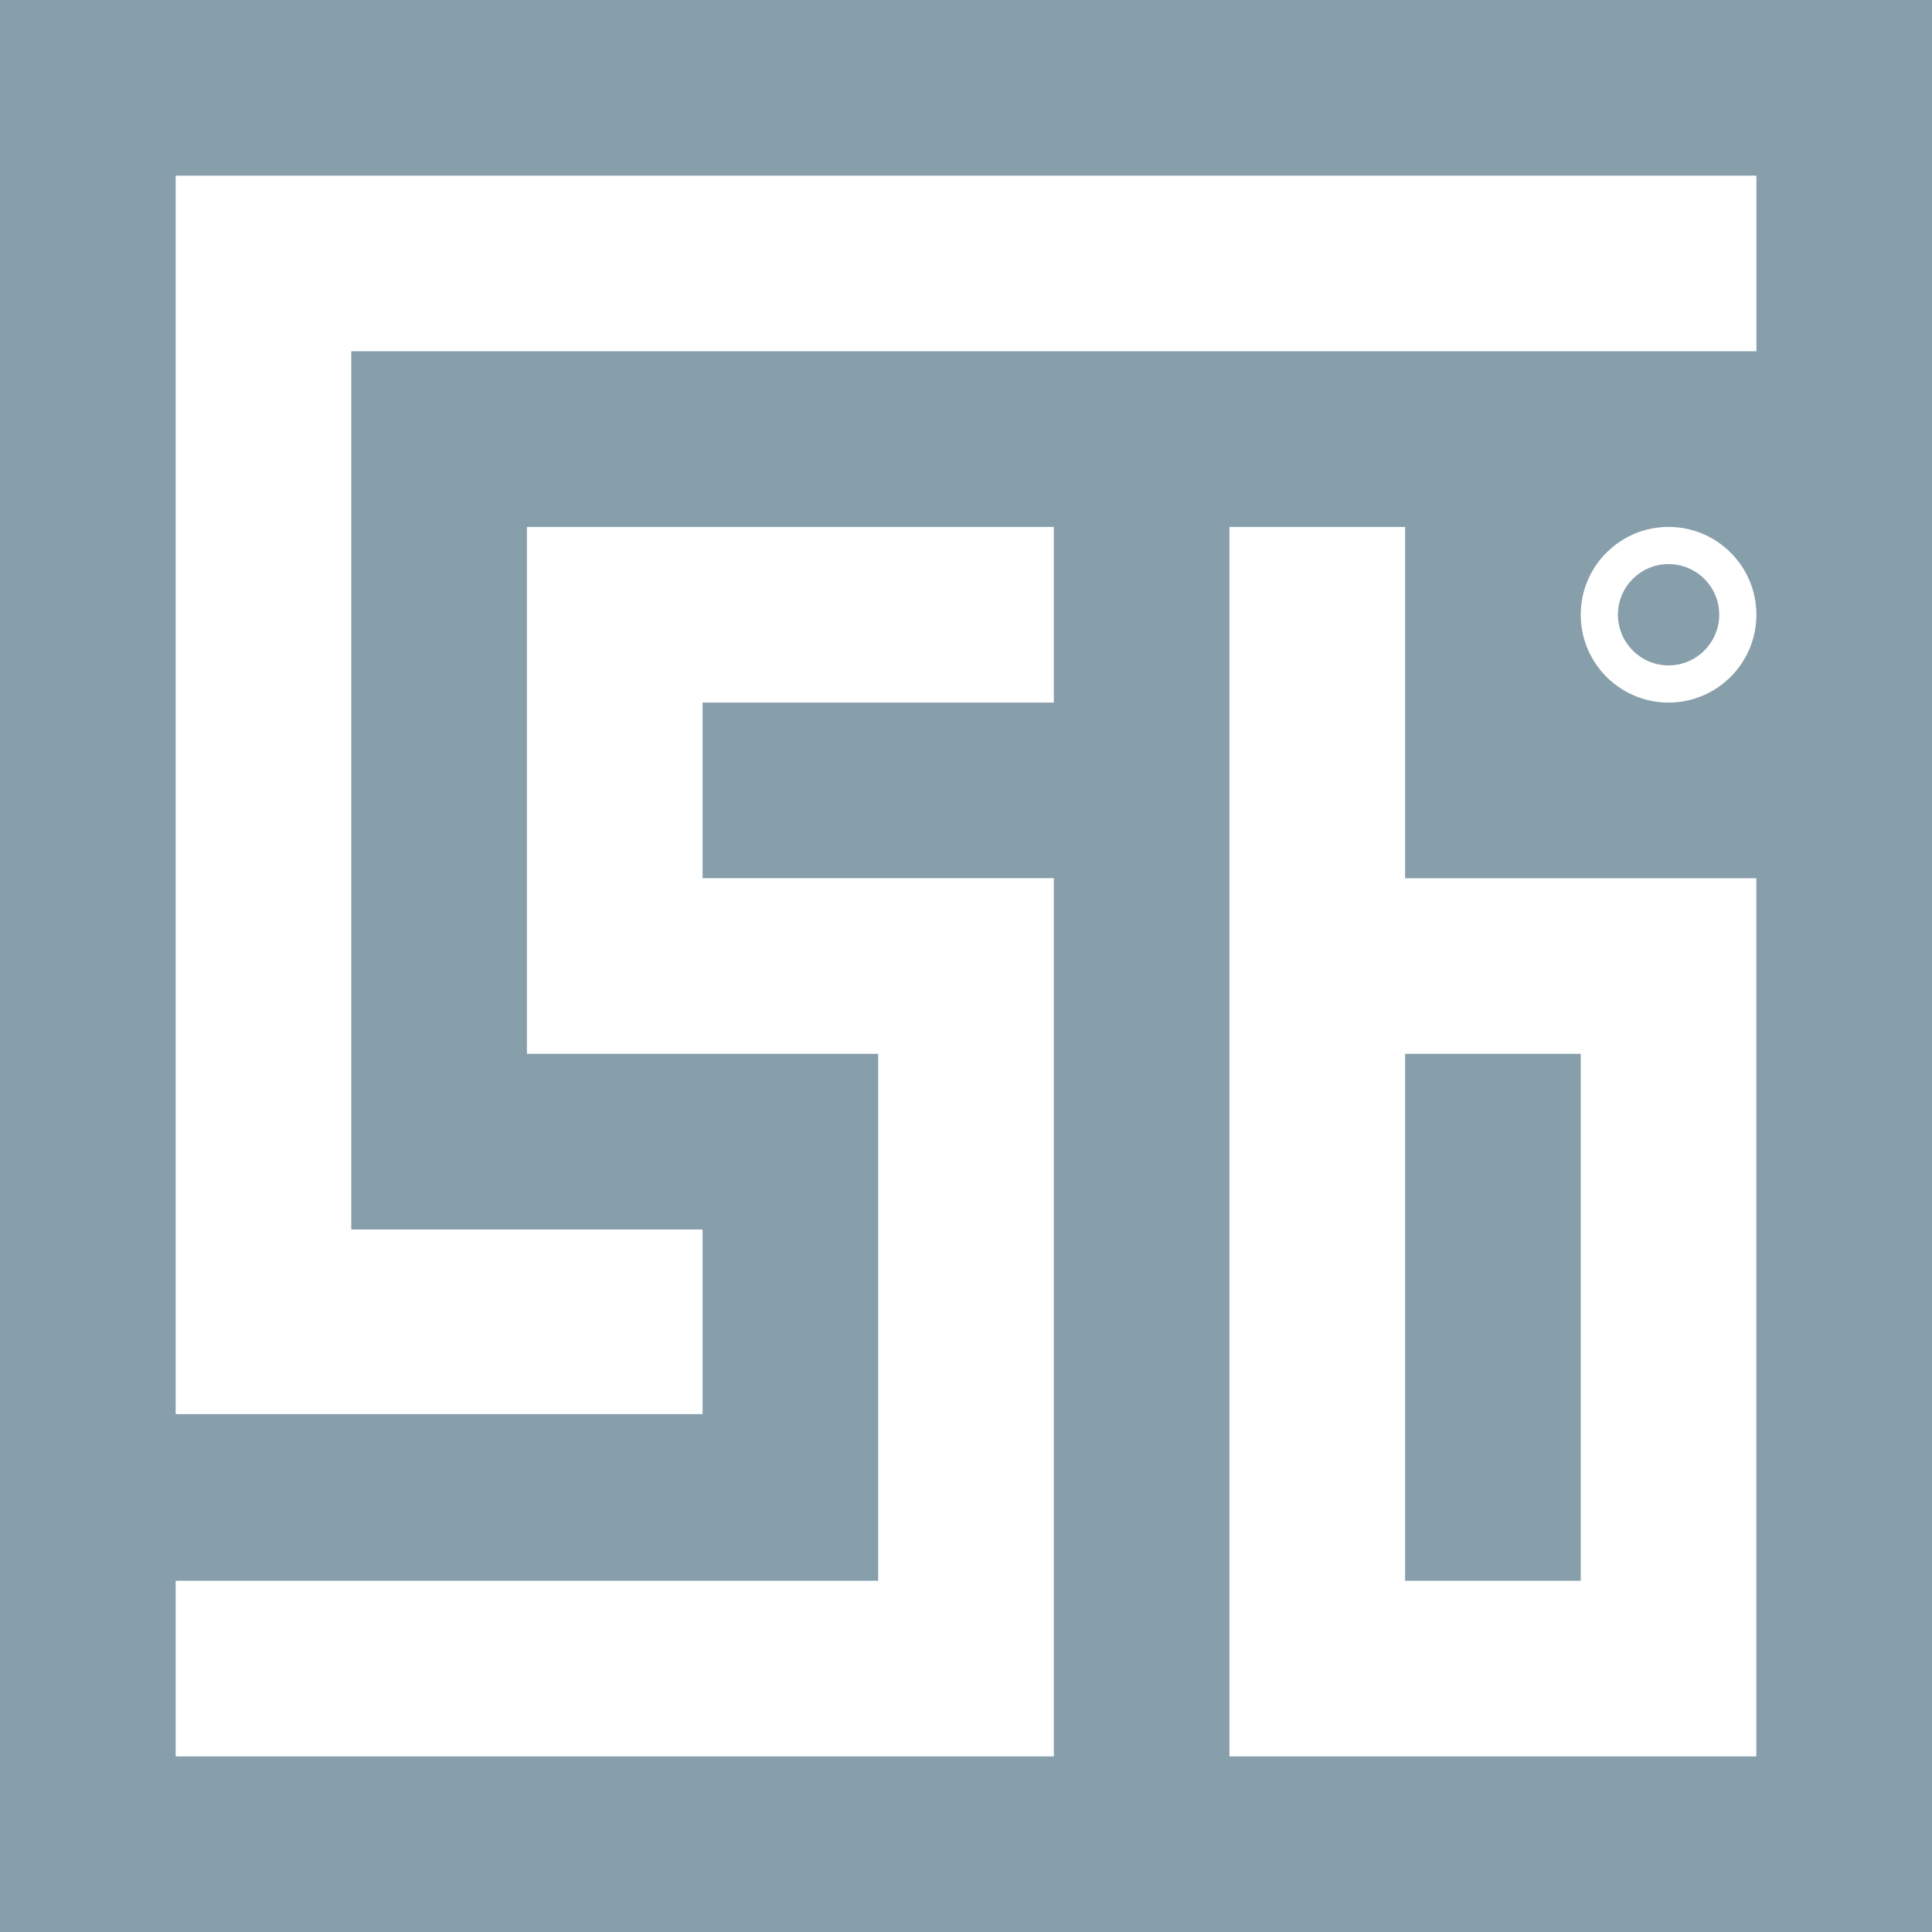 <?xml version="1.0" encoding="UTF-8"?><svg id="Livello_2" xmlns="http://www.w3.org/2000/svg" viewBox="0 0 311.81 311.81"><defs><style>.cls-1{fill:#fff;}.cls-2{fill:#879eab;}</style></defs><g id="Livello_1-2"><rect class="cls-2" width="311.81" height="311.81"/><polygon class="cls-1" points="283.47 56.69 283.47 28.35 28.35 28.35 28.35 228.23 113.39 228.23 113.39 198.43 56.69 198.43 56.69 56.69 283.47 56.69"/><polygon class="cls-1" points="170.08 113.39 170.08 85.04 85.04 85.04 85.04 170.08 141.73 170.08 141.73 255.12 28.35 255.12 28.35 283.47 170.08 283.47 170.08 141.73 113.39 141.73 113.39 113.39 170.08 113.39"/><path class="cls-1" d="m226.77,170.08h28.35v85.04h-28.35v-85.04Zm0-28.35v-56.69h-28.35v198.43h85.04v-141.73h-56.69Z"/><path class="cls-1" d="m269.29,91.04c-4.51,0-8.17,3.67-8.17,8.17s3.67,8.18,8.17,8.18,8.18-3.67,8.18-8.18-3.67-8.17-8.18-8.17m0-6c7.83,0,14.18,6.35,14.18,14.17s-6.35,14.18-14.18,14.18-14.17-6.35-14.17-14.18,6.35-14.17,14.17-14.17"/></g></svg>